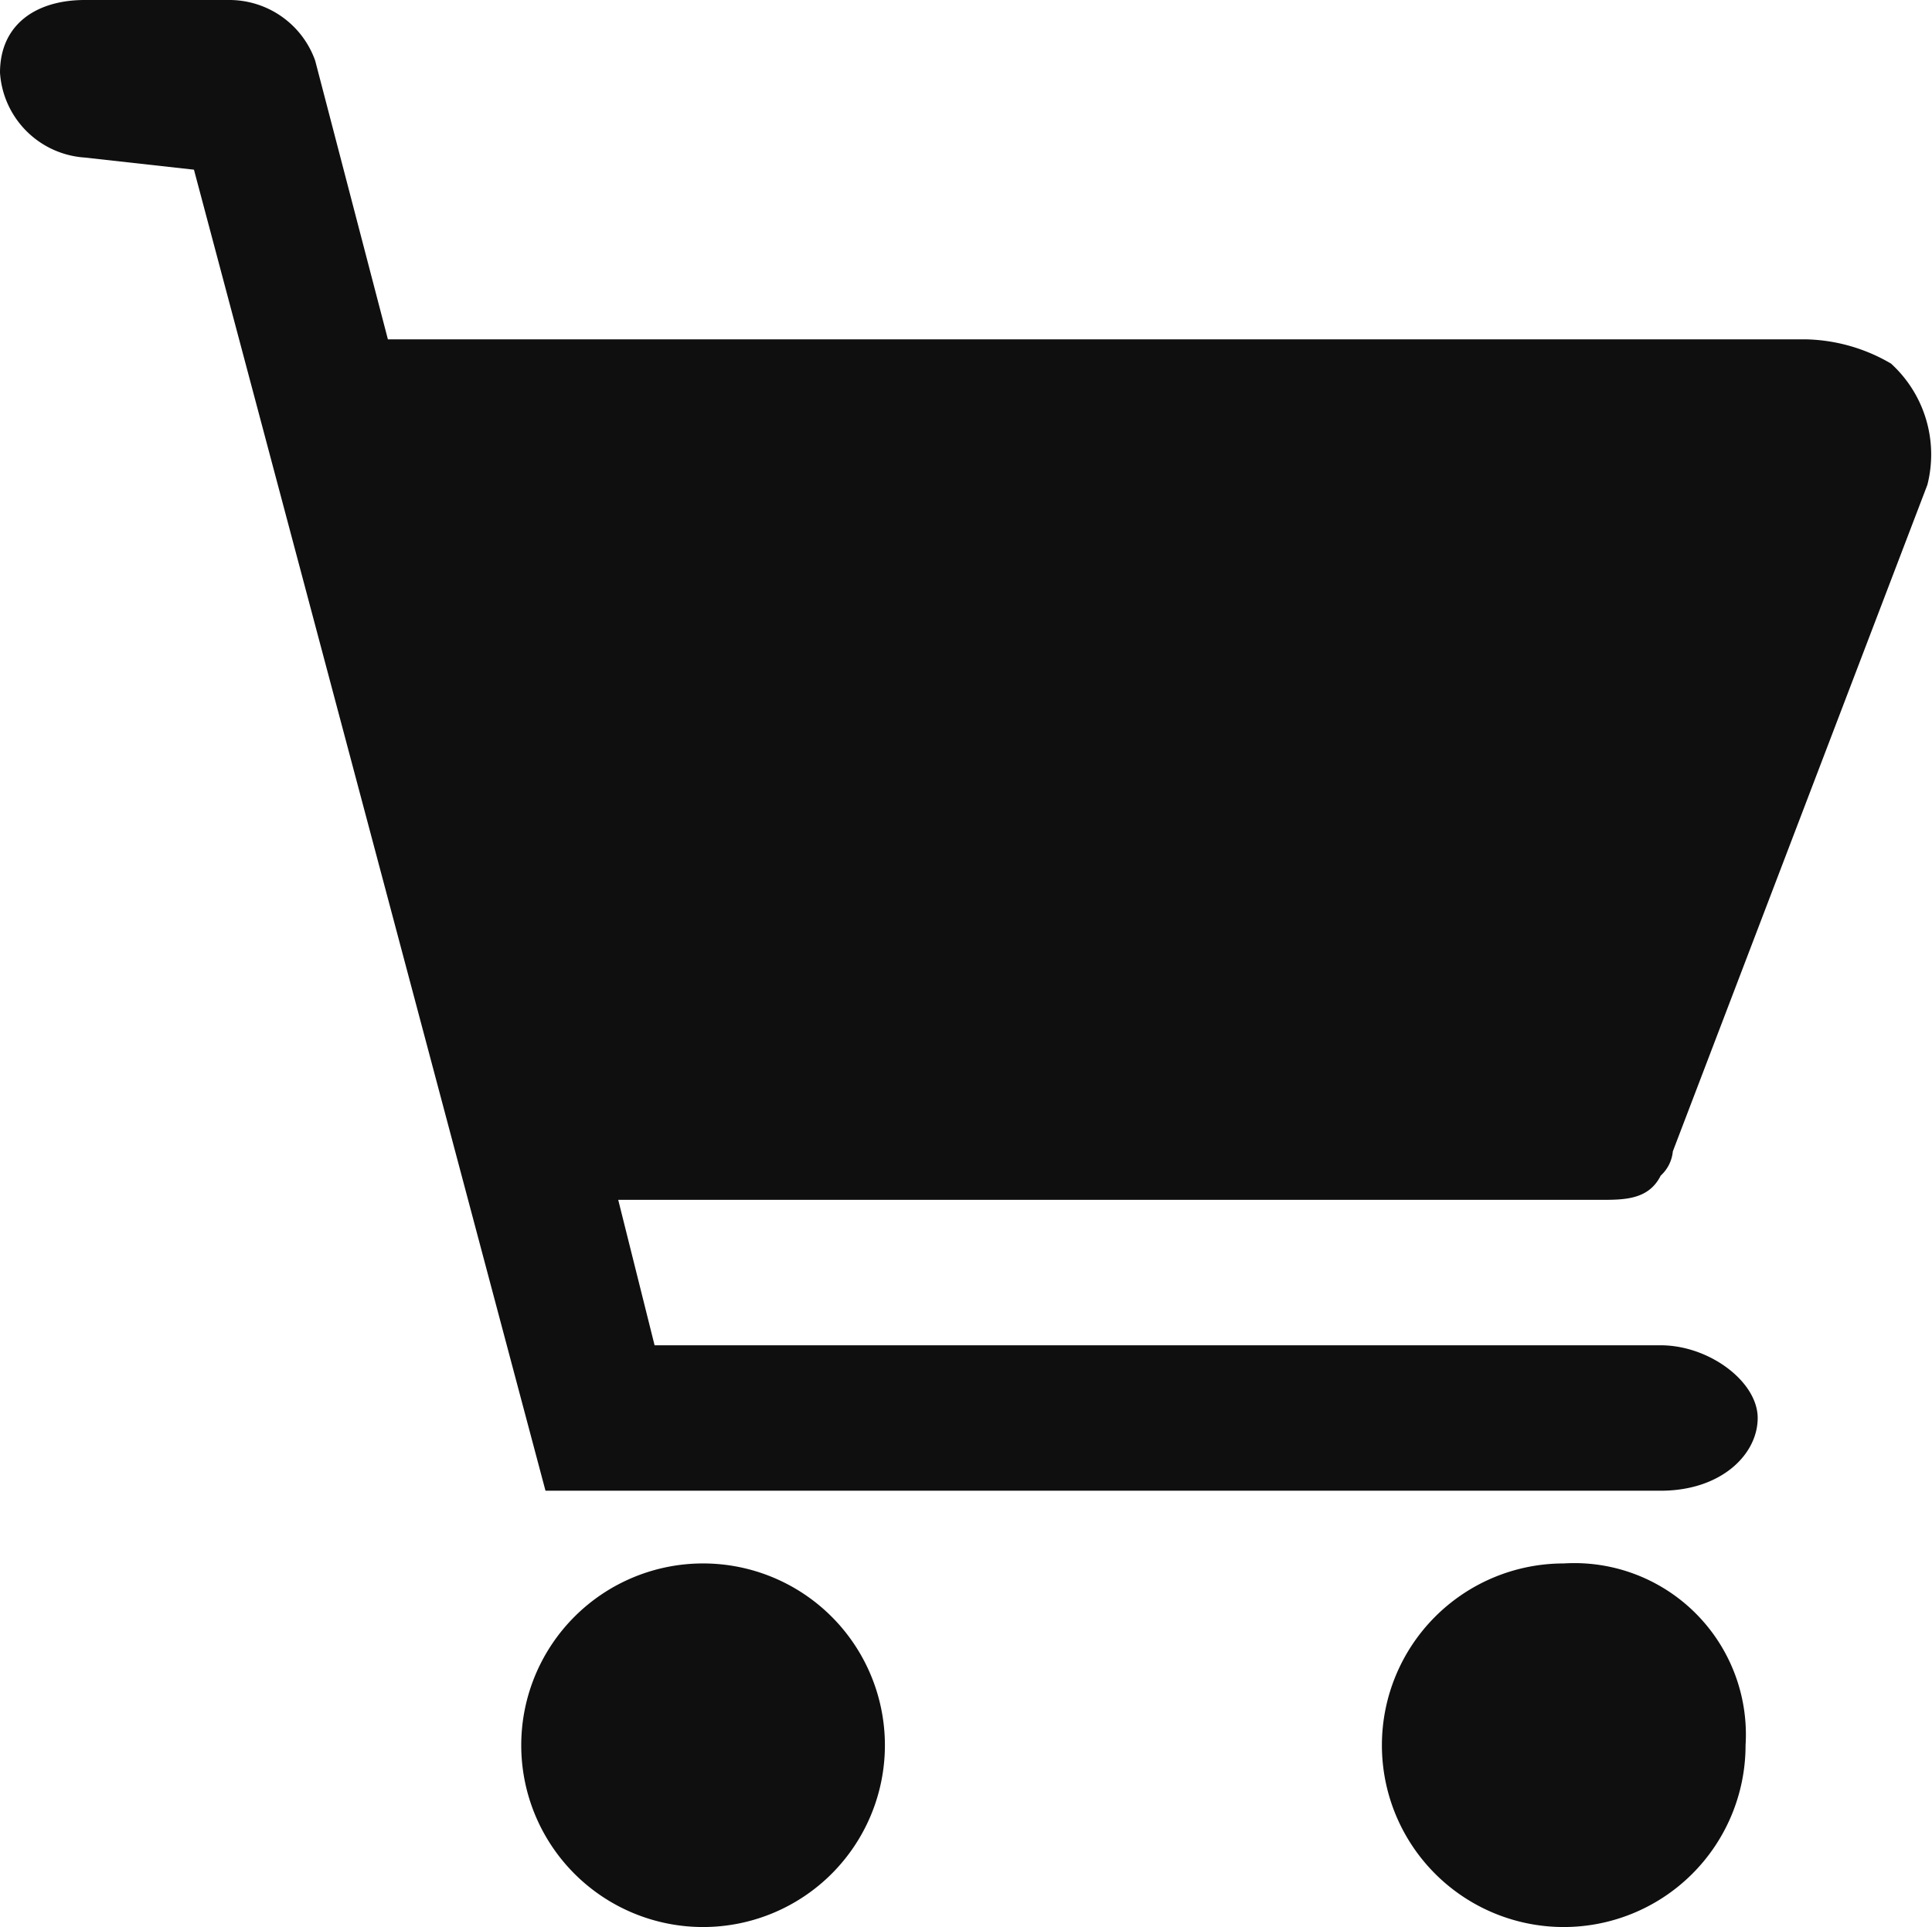 <svg xmlns="http://www.w3.org/2000/svg" viewBox="0 0 15.938 15.9"><defs><style>.a{fill:#0f0f0f;}</style></defs><path class="a" d="M5.8,12.9a1.5,1.5,0,0,0,0,3,1.5,1.5,0,0,0,0-3Z"/><path class="a" d="M12.9,12.9a1.5,1.5,0,1,0,1.5,1.5A1.415,1.415,0,0,0,12.9,12.9Z"/><path class="a" d="M6.6,12.2Z"/><path class="a" d="M13.7,9.7h0a.31.31,0,0,0,.1-.2L15.9,4a1.015,1.015,0,0,0-.3-1h0a1.445,1.445,0,0,0-.7-.2H3.2L2.6.5A.752.752,0,0,0,1.9,0H.7C.3,0,0,.2,0,.6a.751.751,0,0,0,.7.7l.9.1L4.5,12.3h9.2c.5,0,.8-.3.8-.6s-.4-.6-.8-.6H5.4L5.1,9.9h8.1C13.4,9.9,13.6,9.9,13.7,9.7Z"/></svg>